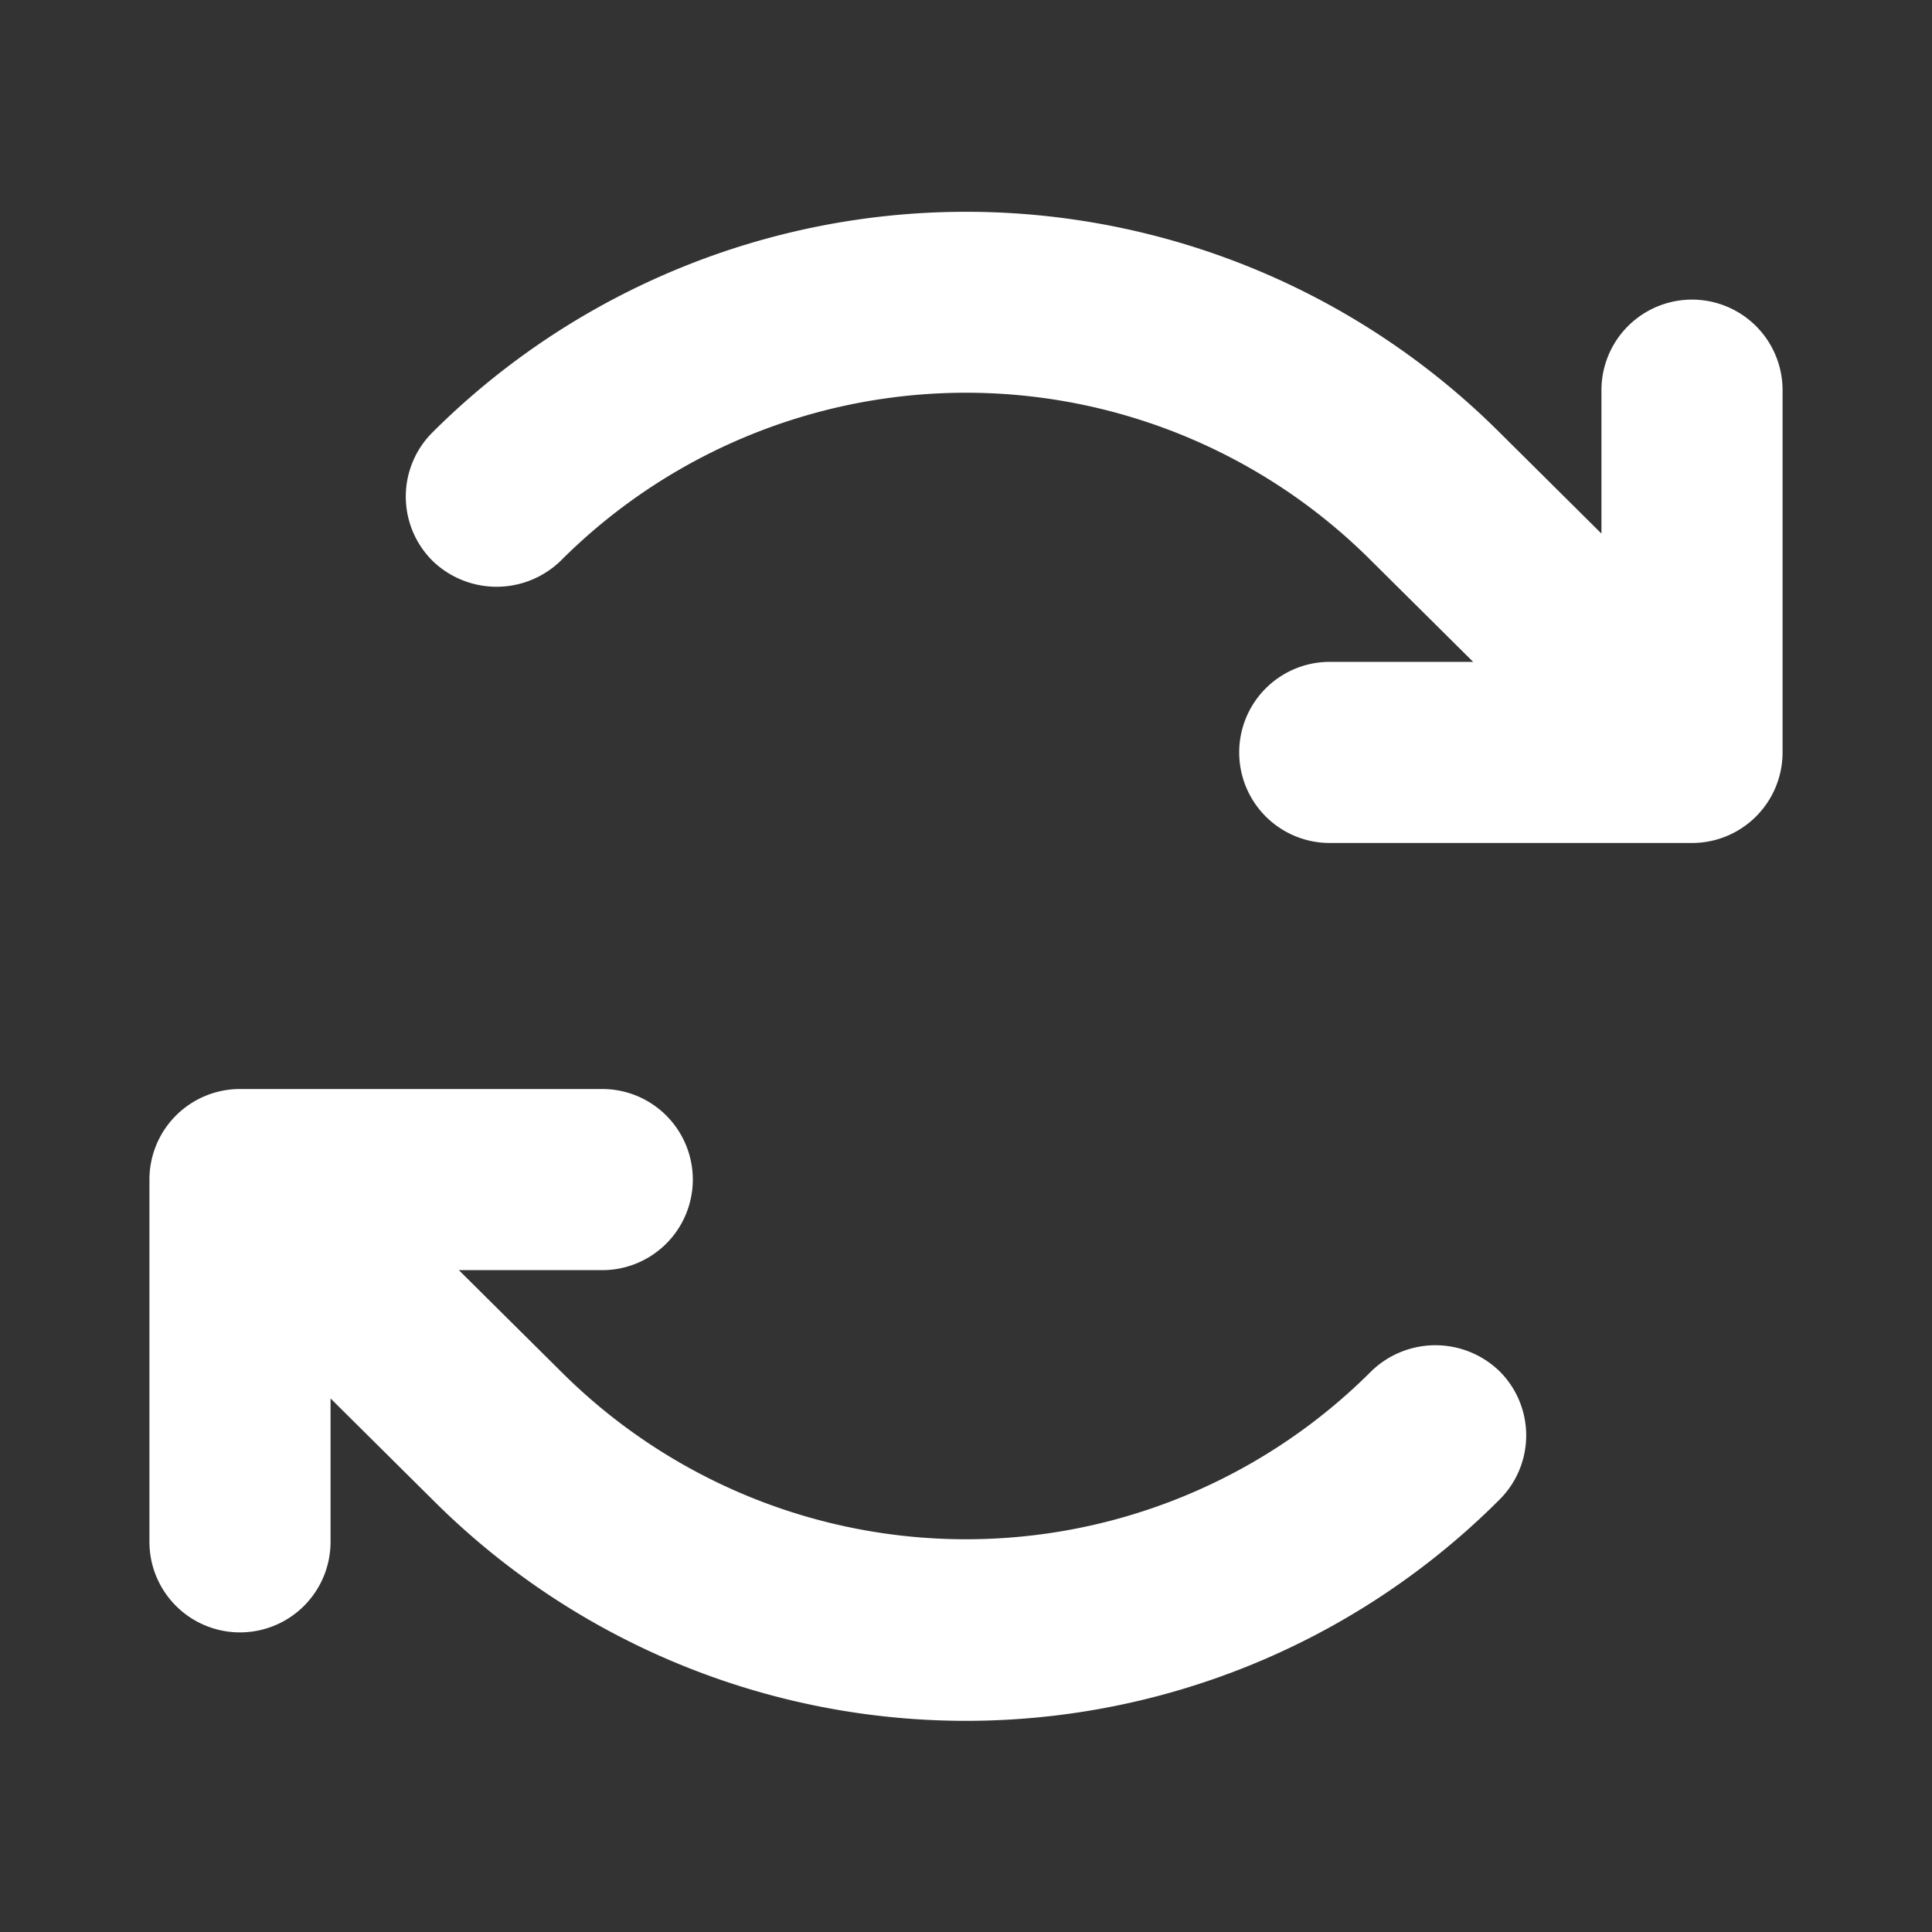 <svg xmlns="http://www.w3.org/2000/svg" viewBox="0 0 256 256"><rect x="0" y="0" width="256" height="256" fill="#333333" stroke="none"/><path d="M236.2,51.7v48a12,12,0,0,1-12,12h-48a12,12,0,0,1,0-24h19L181.7,74.3a75.9,75.9,0,0,0-107.4,0,12.2,12.2,0,0,1-17,0,12,12,0,0,1,0-17,100.1,100.1,0,0,1,141.4,0l13.5,13.4v-19a12,12,0,1,1,24,0Zm-54.5,130a75.9,75.9,0,0,1-107.4,0L60.8,168.3h19a12,12,0,1,0,0-24h-48a12,12,0,0,0-12,12v48a12,12,0,0,0,24,0v-19l13.5,13.4a99.9,99.9,0,0,0,141.4,0,12,12,0,0,0,0-17A12.2,12.2,0,0,0,181.7,181.7Z" fill="white"/></svg>